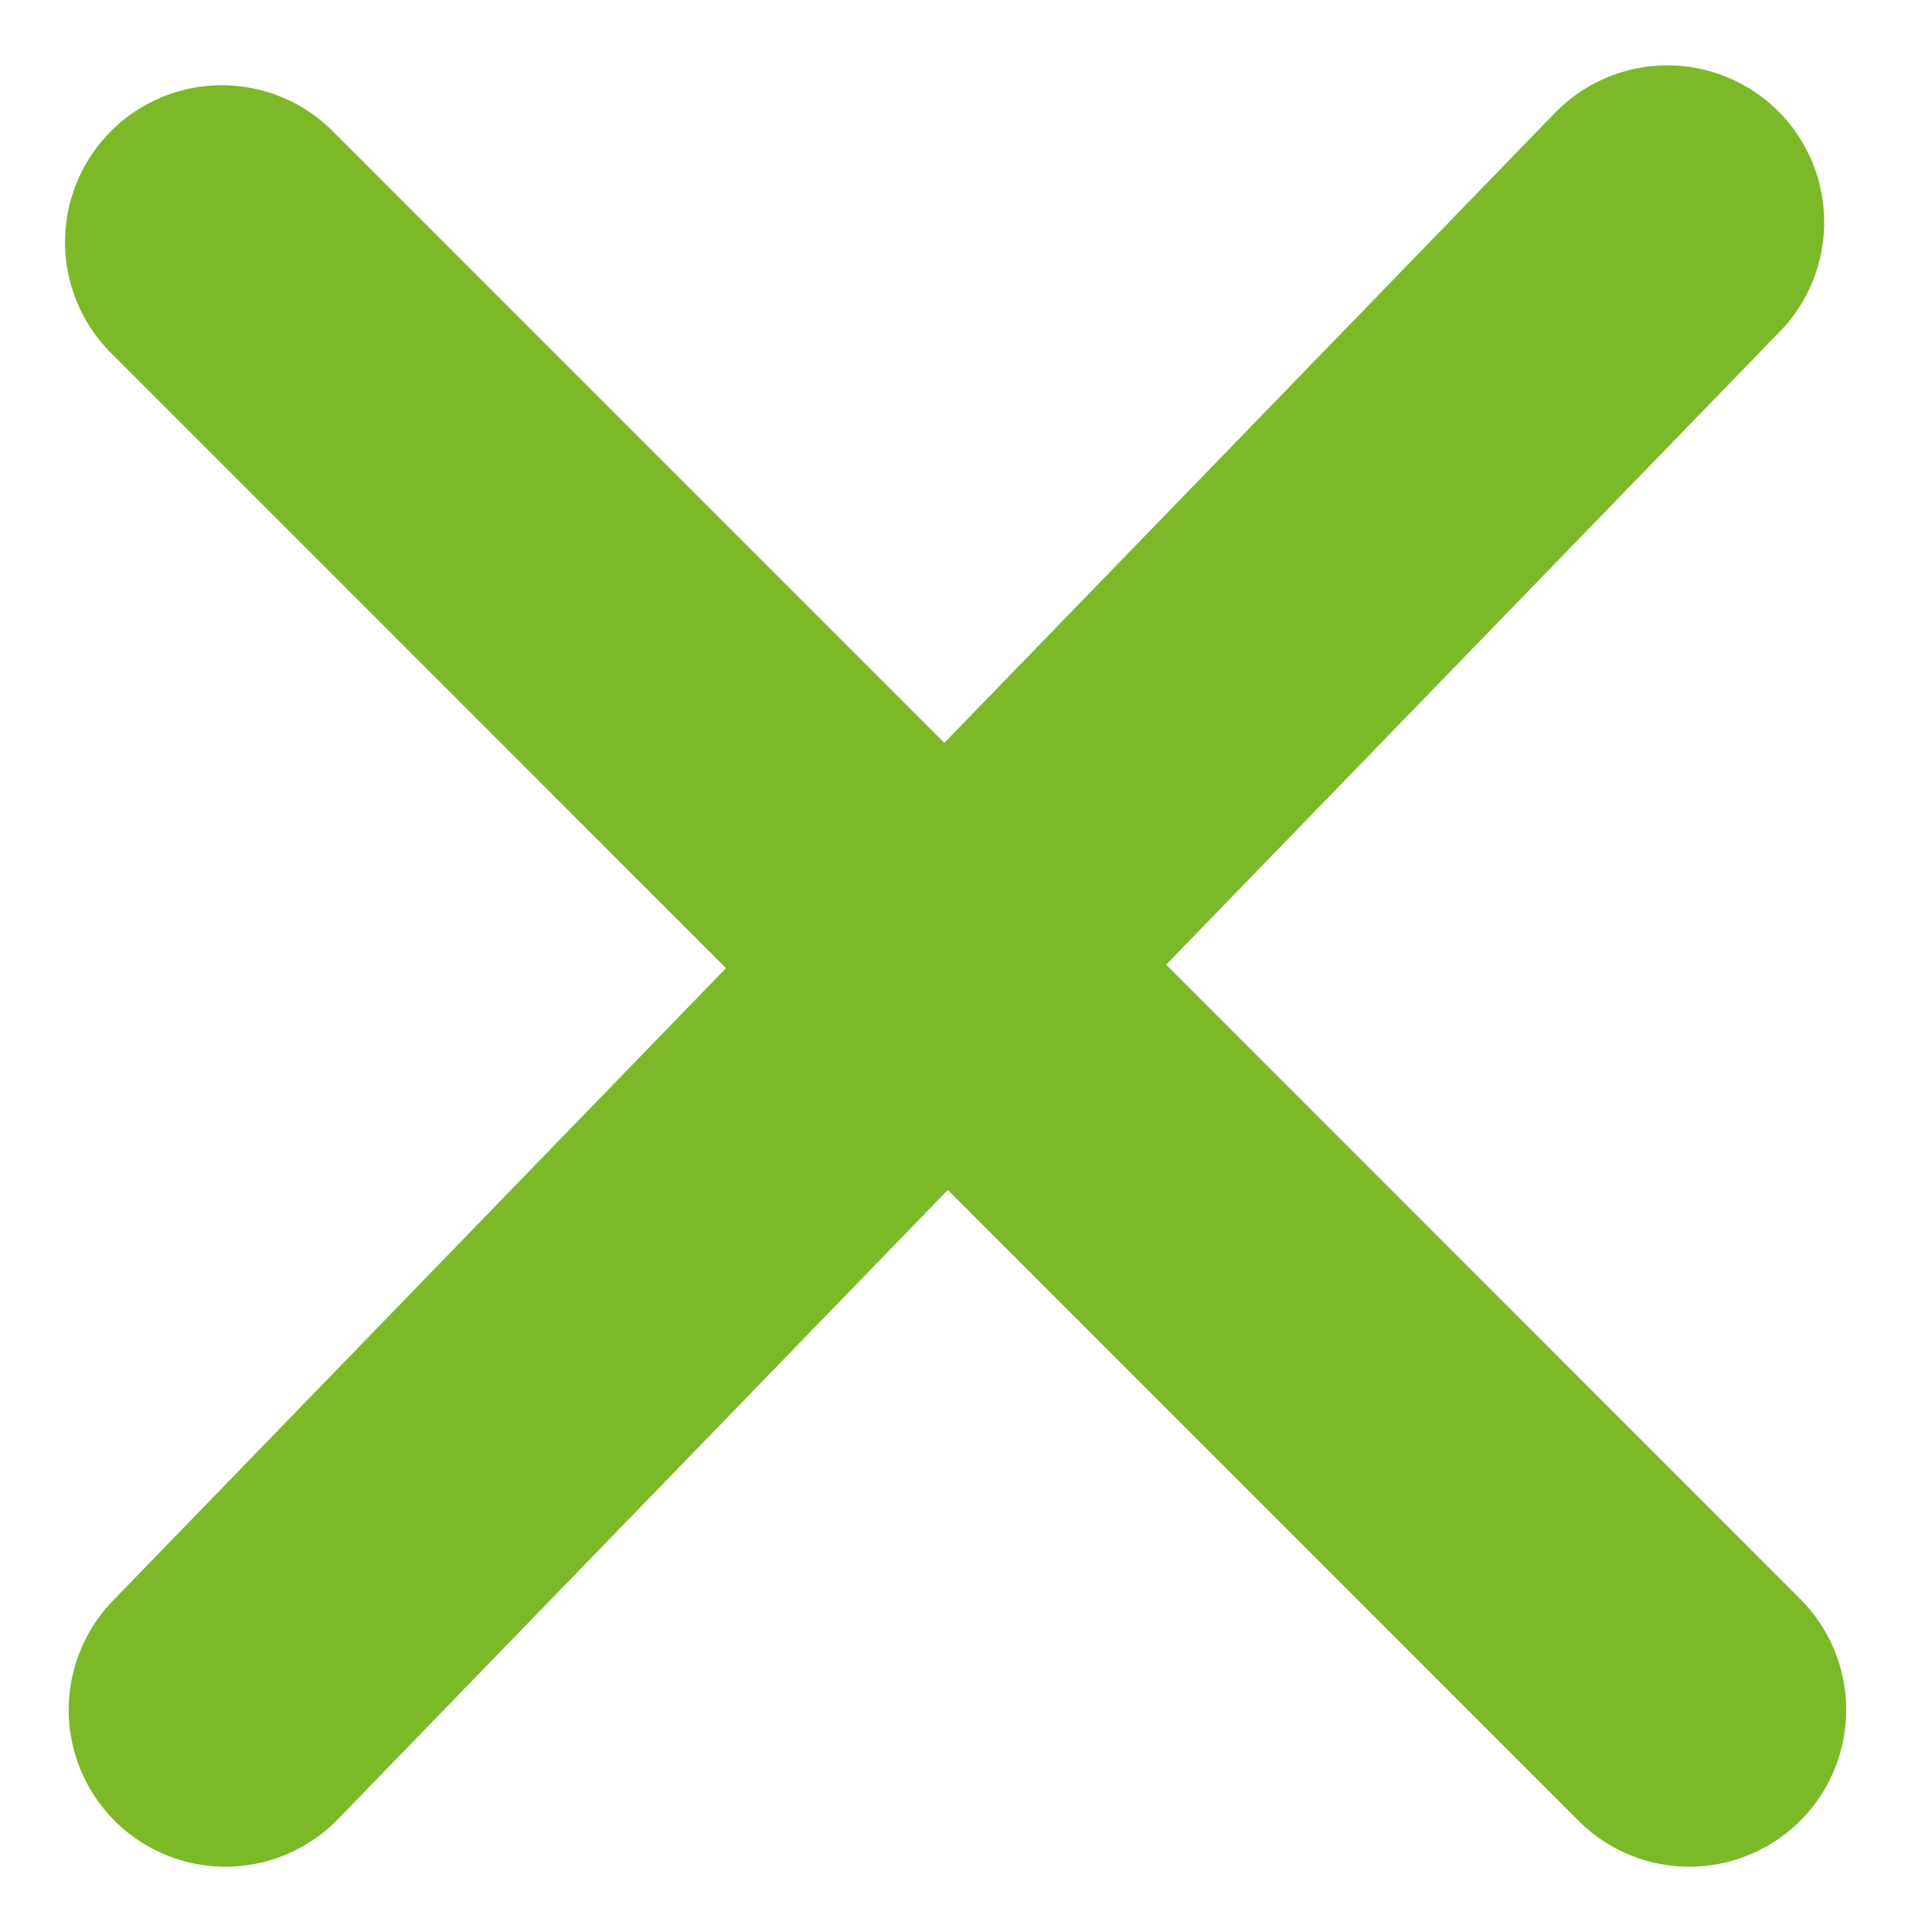 <svg xmlns="http://www.w3.org/2000/svg" width="18.279" height="18.473" viewBox="0 0 18.279 18.473">
  <g id="Group_25" data-name="Group 25" transform="translate(-335.36 -29.112)">
    <line id="Line_3" data-name="Line 3" x2="14.037" y2="14.037" transform="translate(337.482 31.427)" fill="none" stroke="#7cb929" stroke-linecap="round" stroke-width="3"/>
    <path id="Path_8204" data-name="Path 8204" d="M.055,13.927,13.847-.3" transform="translate(337.462 31.537)" fill="none" stroke="#7cb929" stroke-linecap="round" stroke-width="3"/>
  </g>
</svg>
